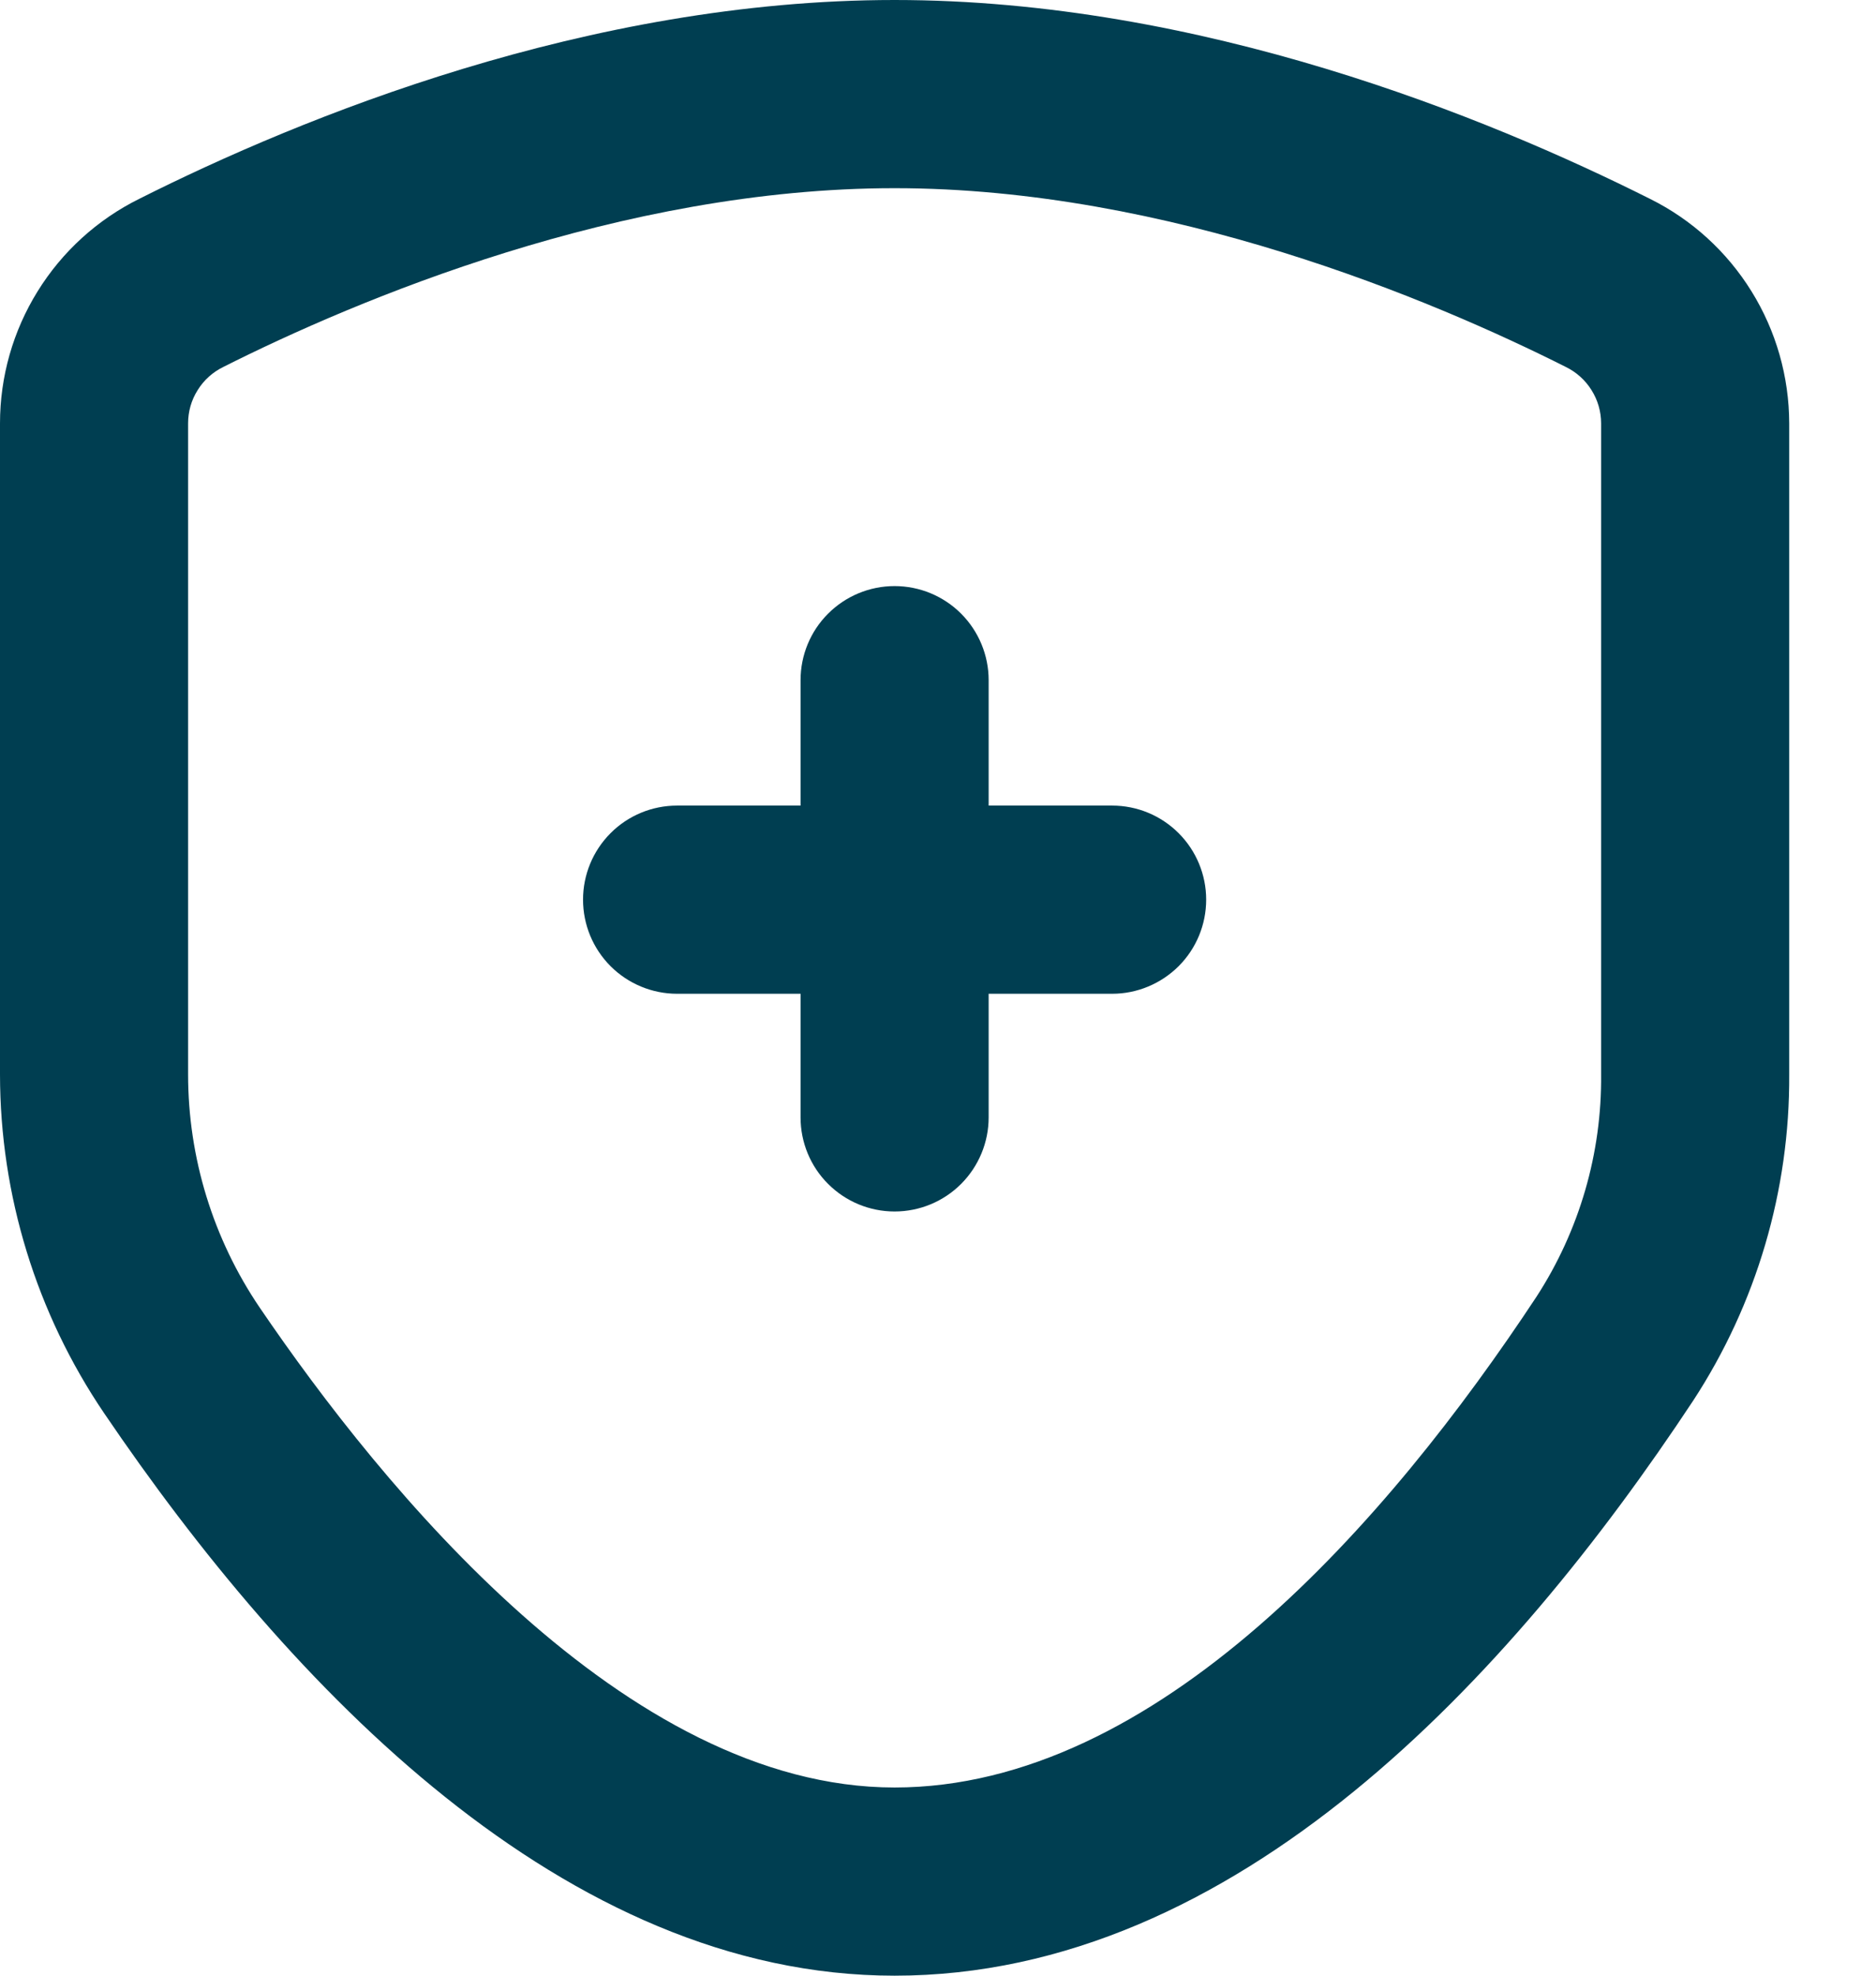 <svg width="19" height="20" viewBox="0 0 19 20" fill="none" xmlns="http://www.w3.org/2000/svg">
<path d="M16.711 2.013C15.06 1.185 12.159 0 9.06 0C5.962 0 3.057 1.185 1.41 2.013C0.986 2.223 0.63 2.547 0.381 2.949C0.132 3.35 0 3.813 0 4.286V10.876C0.001 12.099 0.368 13.293 1.054 14.305C2.936 17.079 5.721 20 9.06 20C12.517 20 15.298 16.978 17.149 14.178C17.79 13.197 18.128 12.048 18.121 10.876V4.286C18.12 3.813 17.988 3.35 17.739 2.949C17.49 2.547 17.134 2.223 16.711 2.013ZM16.216 10.876C16.224 11.674 15.996 12.457 15.562 13.126C14.063 15.397 11.717 18.095 9.06 18.095C6.333 18.095 3.863 15.048 2.631 13.238C2.158 12.541 1.905 11.719 1.905 10.876V4.286C1.905 4.166 1.938 4.05 2.002 3.949C2.065 3.847 2.156 3.766 2.263 3.714C3.609 3.037 6.286 1.905 9.06 1.905C11.835 1.905 14.511 3.037 15.857 3.714C15.964 3.766 16.055 3.847 16.118 3.948C16.182 4.049 16.216 4.166 16.216 4.286V10.876Z" fill="#003E51"/>
<path d="M11.264 8.155H10.013V6.885C10.013 6.633 9.912 6.39 9.734 6.212C9.555 6.033 9.313 5.933 9.06 5.933C8.808 5.933 8.566 6.033 8.387 6.212C8.208 6.39 8.108 6.633 8.108 6.885V8.155H6.857C6.605 8.155 6.362 8.255 6.184 8.434C6.005 8.613 5.905 8.855 5.905 9.107C5.905 9.36 6.005 9.602 6.184 9.781C6.362 9.959 6.605 10.06 6.857 10.06H8.108V11.312C8.108 11.564 8.208 11.807 8.387 11.985C8.566 12.164 8.808 12.264 9.06 12.264C9.313 12.264 9.555 12.164 9.734 11.985C9.912 11.807 10.013 11.564 10.013 11.312V10.06H11.264C11.516 10.06 11.758 9.959 11.937 9.781C12.116 9.602 12.216 9.36 12.216 9.107C12.216 8.855 12.116 8.613 11.937 8.434C11.758 8.255 11.516 8.155 11.264 8.155Z" fill="#003E51"/>
</svg>
